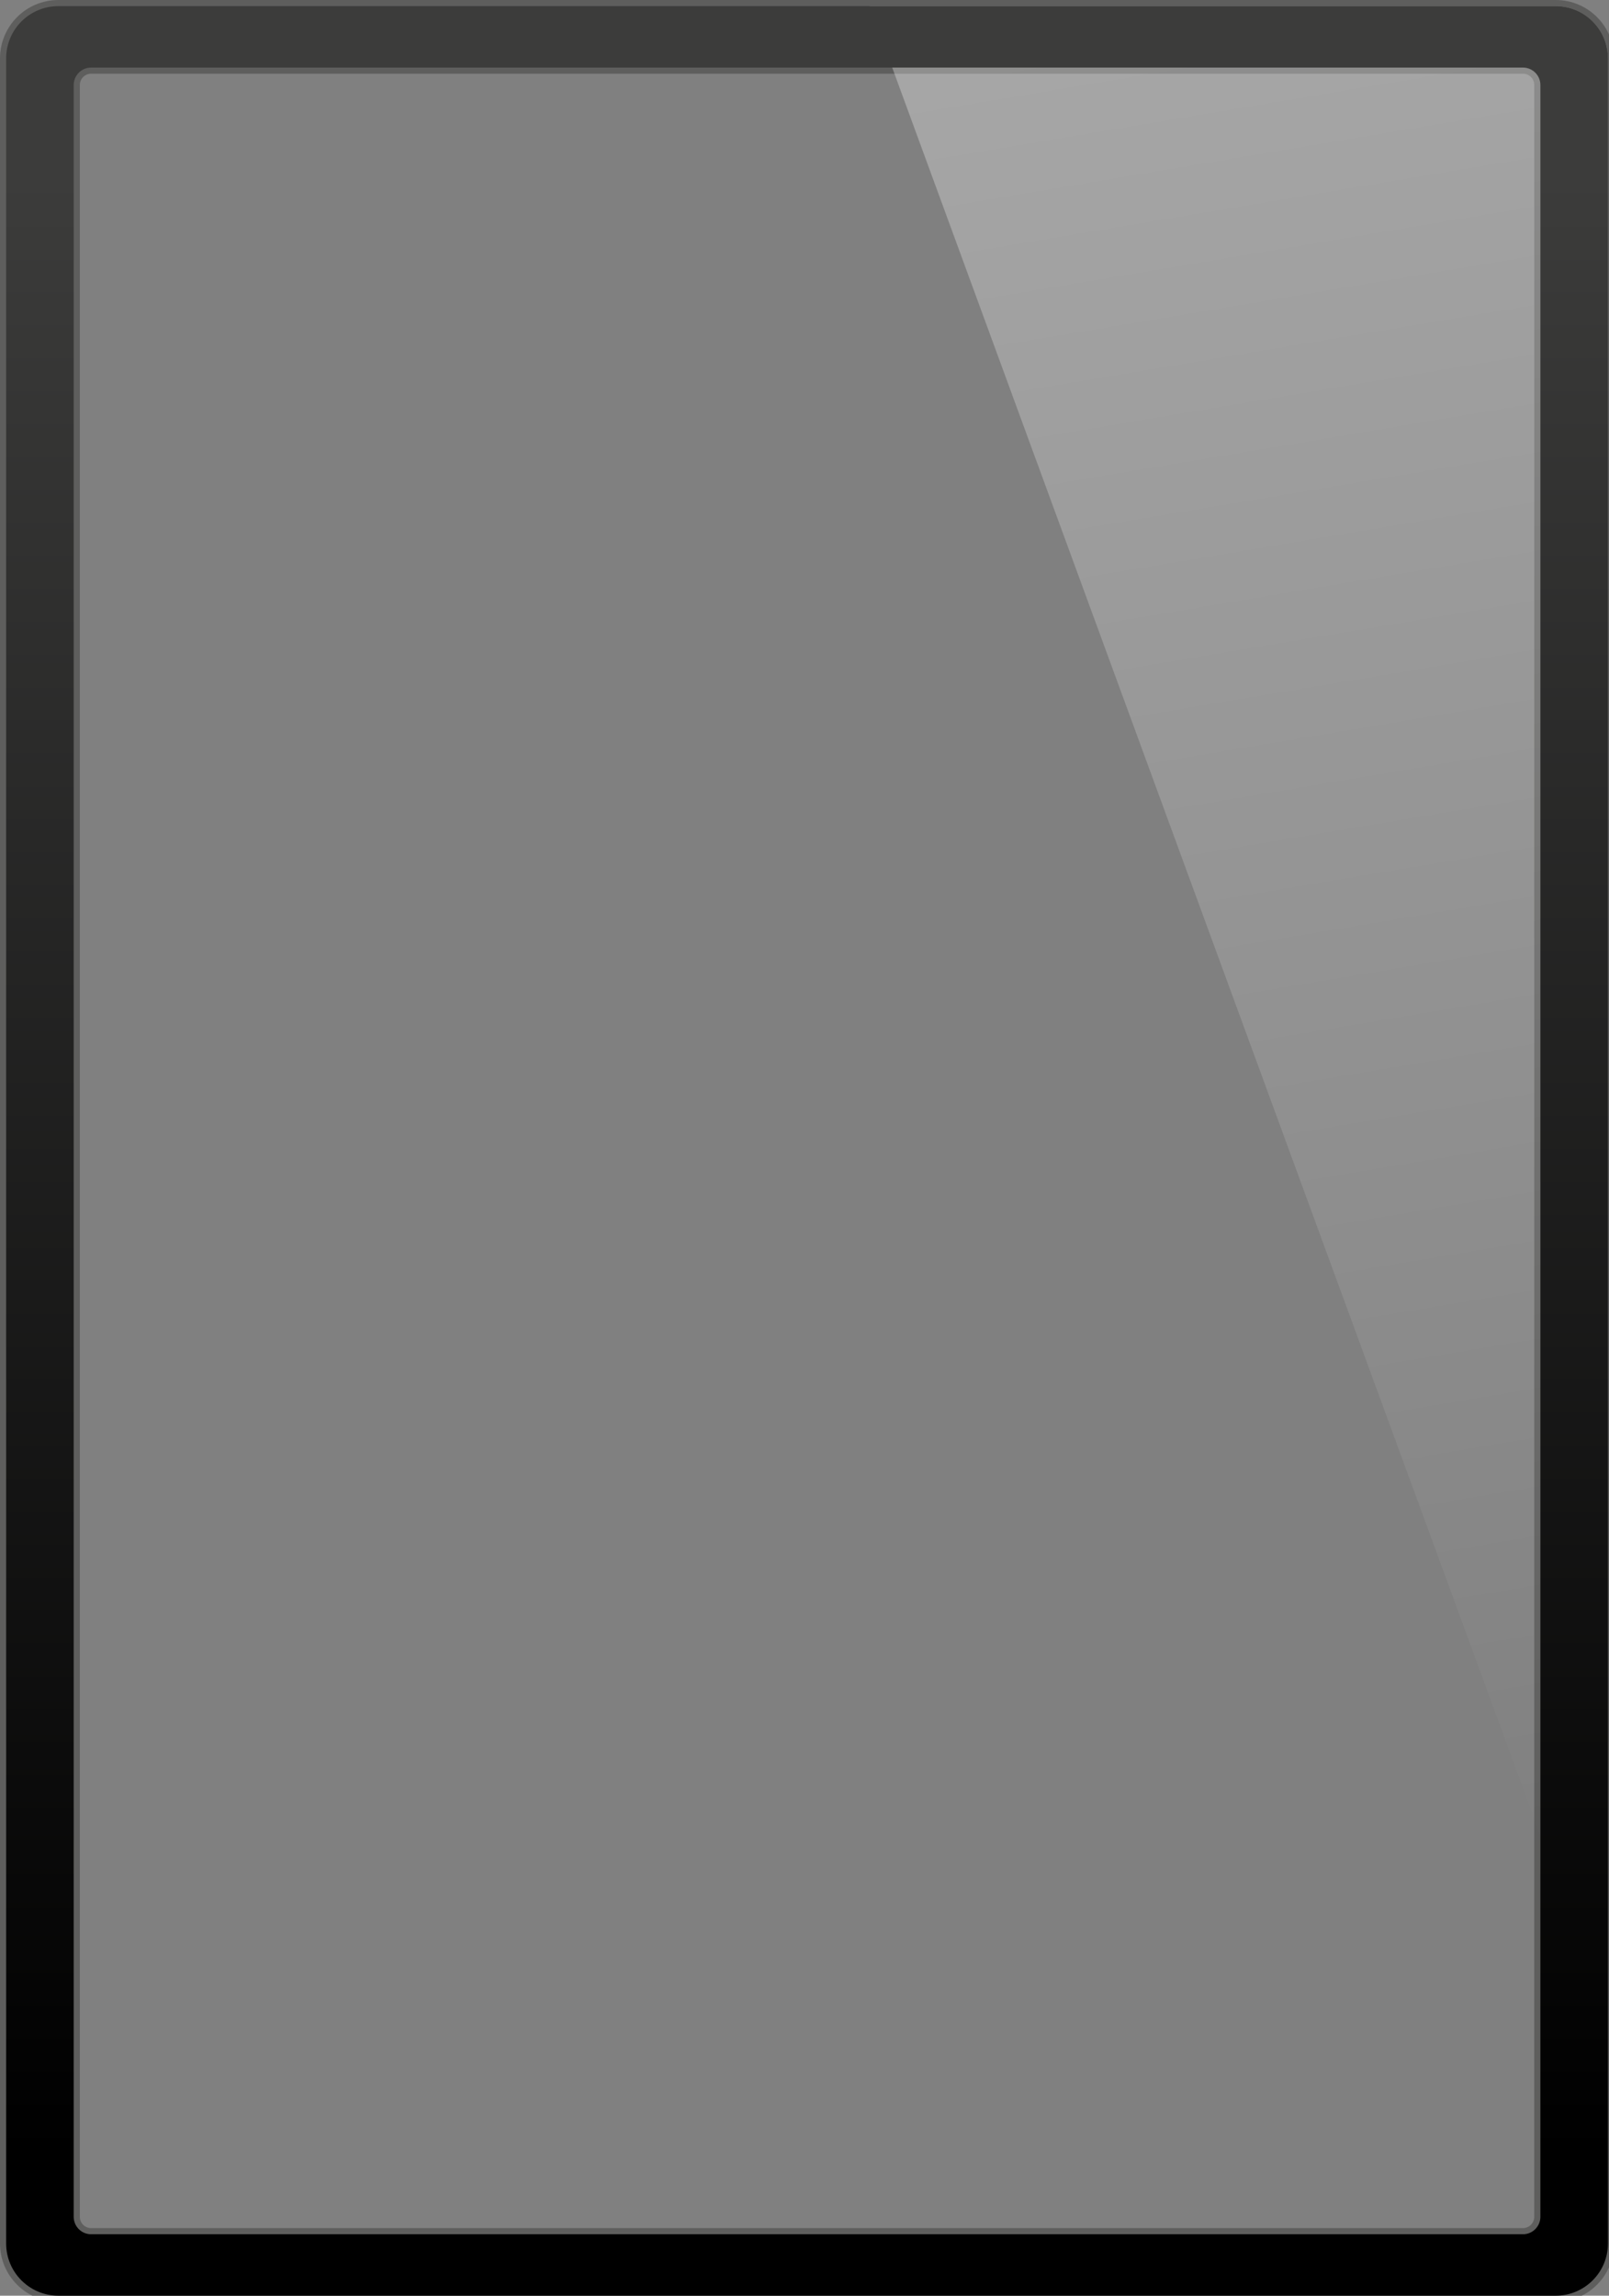 <?xml version="1.0" encoding="utf-8"?>
<!-- Generator: Adobe Illustrator 15.0.0, SVG Export Plug-In . SVG Version: 6.00 Build 0)  -->
<!DOCTYPE svg PUBLIC "-//W3C//DTD SVG 1.1//EN" "http://www.w3.org/Graphics/SVG/1.1/DTD/svg11.dtd">
<svg version="1.1" id="Layer_1" xmlns="http://www.w3.org/2000/svg" xmlns:xlink="http://www.w3.org/1999/xlink" x="0px" y="0px"
	 width="131px" height="186.833px" viewBox="0 0 131 186.833" enable-background="new 0 0 131 186.833" xml:space="preserve">
<rect x="0" y="0" width="131" height="186.833" fill="#808080" stroke="none"/>
<path fill="none" stroke="#5E5E5D" stroke-miterlimit="10" enable-background="new    " d="M130.915,182.581
	c0,2.349-1.904,4.252-4.252,4.252H4.752c-2.348,0-4.252-1.903-4.252-4.252V4.752C0.5,2.404,2.404,0.5,4.752,0.5h121.911
	c2.349,0,4.252,1.904,4.252,4.252V182.581L130.915,182.581z M125.414,6.917c0-0.782-0.635-1.417-1.417-1.417H7.418
	C6.635,5.5,6,6.135,6,6.917v173.499c0,0.781,0.635,1.417,1.417,1.417h116.579c0.783,0,1.417-0.636,1.417-1.417L125.414,6.917
	L125.414,6.917z"/>
<linearGradient id="SVGID_1_" gradientUnits="userSpaceOnUse" x1="100.878" y1="170.423" x2="125.888" y2="21.3" gradientTransform="matrix(1 0 0 -1 0.04 173.215)">
	<stop  offset="0" style="stop-color:#FFFFFF;stop-opacity:0.4"/>
	<stop  offset="1" style="stop-color:#FFFFFF;stop-opacity:0"/>
</linearGradient>
<path opacity="0.75" fill="url(#SVGID_1_)" enable-background="new    " d="M126.663,0.5H70.807l60.107,163.894V4.752
	C130.915,2.404,129.01,0.5,126.663,0.5z"/>
<linearGradient id="SVGID_2_" gradientUnits="userSpaceOnUse" x1="65.668" y1="158.812" x2="65.668" y2="-2.095" gradientTransform="matrix(1 0 0 -1 0.04 173.215)">
	<stop  offset="0" style="stop-color:#3C3C3B"/>
	<stop  offset="1" style="stop-color:#000000"/>
</linearGradient>
<path fill="url(#SVGID_2_)" d="M130.915,182.581c0,2.349-1.904,4.252-4.252,4.252H4.752c-2.348,0-4.252-1.903-4.252-4.252V4.752
	C0.5,2.404,2.404,0.5,4.752,0.5h121.911c2.349,0,4.252,1.904,4.252,4.252V182.581L130.915,182.581z M125.414,6.917
	c0-0.782-0.635-1.417-1.417-1.417H7.418C6.635,5.5,6,6.135,6,6.917v173.499c0,0.781,0.635,1.417,1.417,1.417h116.579
	c0.783,0,1.417-0.636,1.417-1.417L125.414,6.917L125.414,6.917z"/>
</svg>
